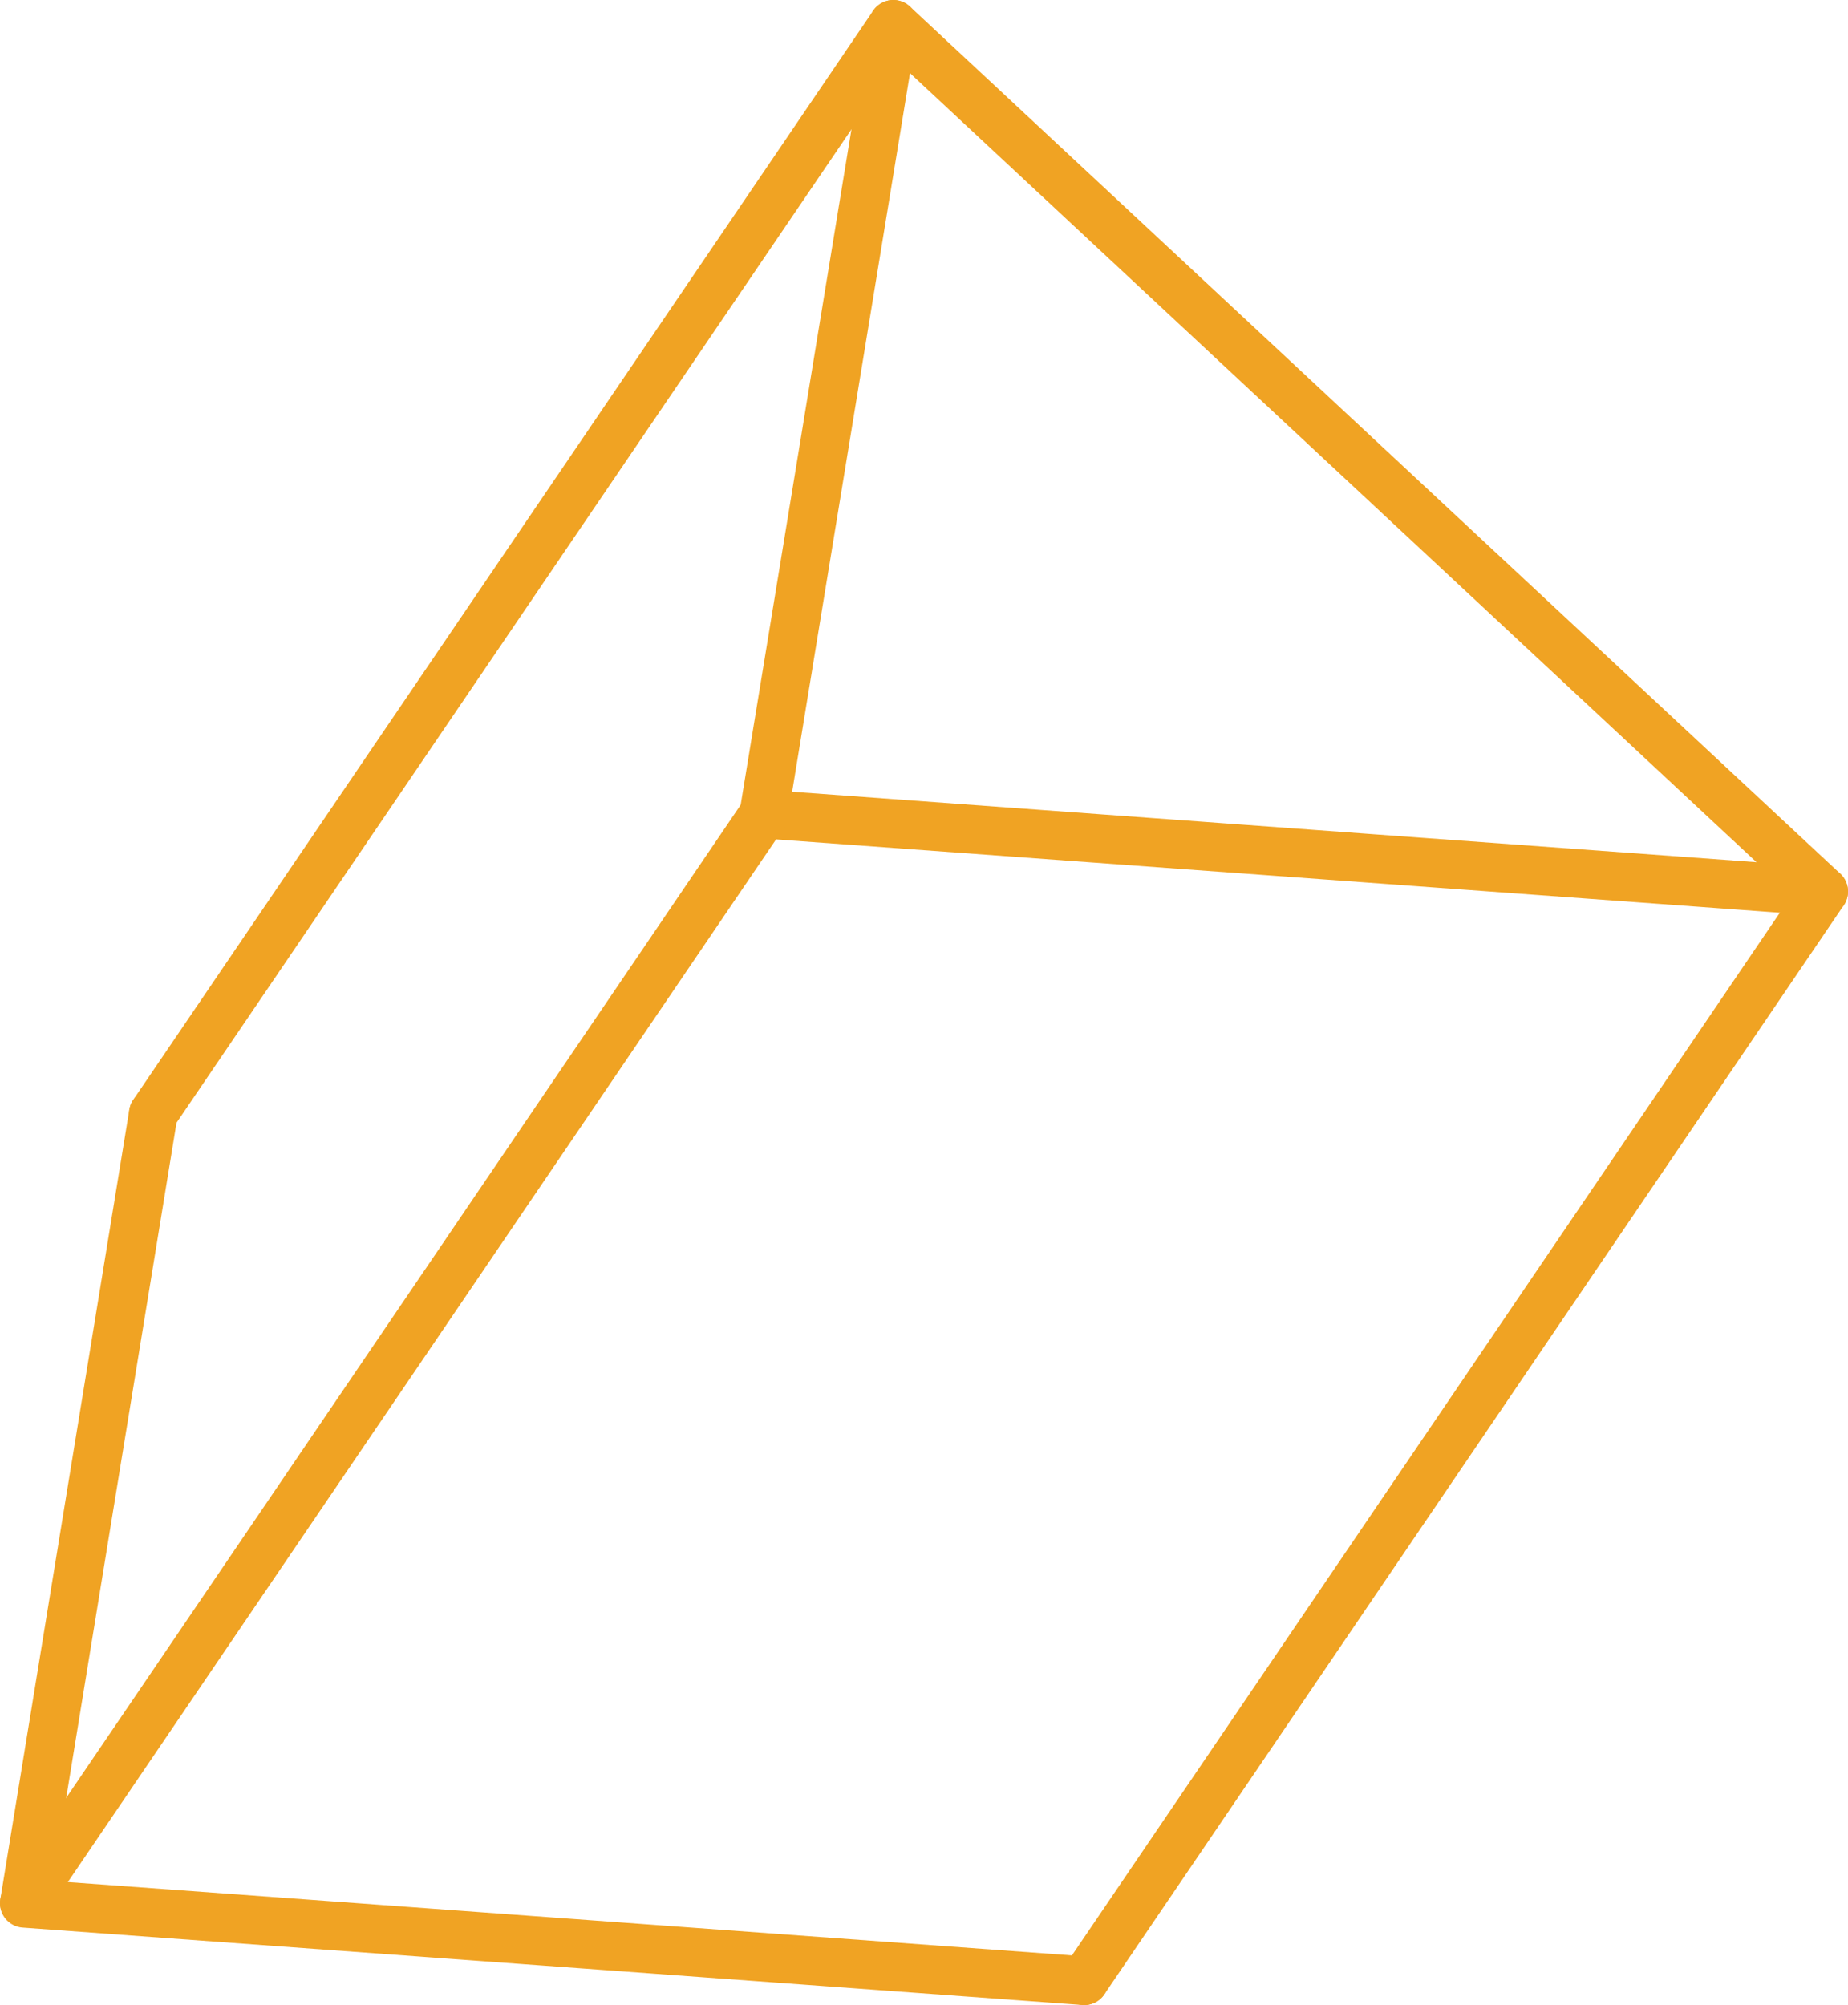 <?xml version="1.0" encoding="UTF-8"?> <svg xmlns="http://www.w3.org/2000/svg" viewBox="0 0 37.96 41.18"> <defs> <style>.cls-1{fill:none;stroke:#f0a323;stroke-linecap:round;stroke-linejoin:round;}</style> </defs> <title>9</title> <g id="Layer_1" data-name="Layer 1"> <polyline class="cls-1" points="22.27 40.68 0.5 39.09 3.15 22.87"></polyline> <polygon class="cls-1" points="18.35 0.5 37.46 18.31 15.69 16.72 18.35 0.5"></polygon> <line class="cls-1" x1="3.15" y1="22.87" x2="18.35" y2="0.5"></line> <line class="cls-1" x1="15.69" y1="16.72" x2="0.5" y2="39.08"></line> <line class="cls-1" x1="37.46" y1="18.31" x2="22.27" y2="40.68"></line> </g> </svg> 
